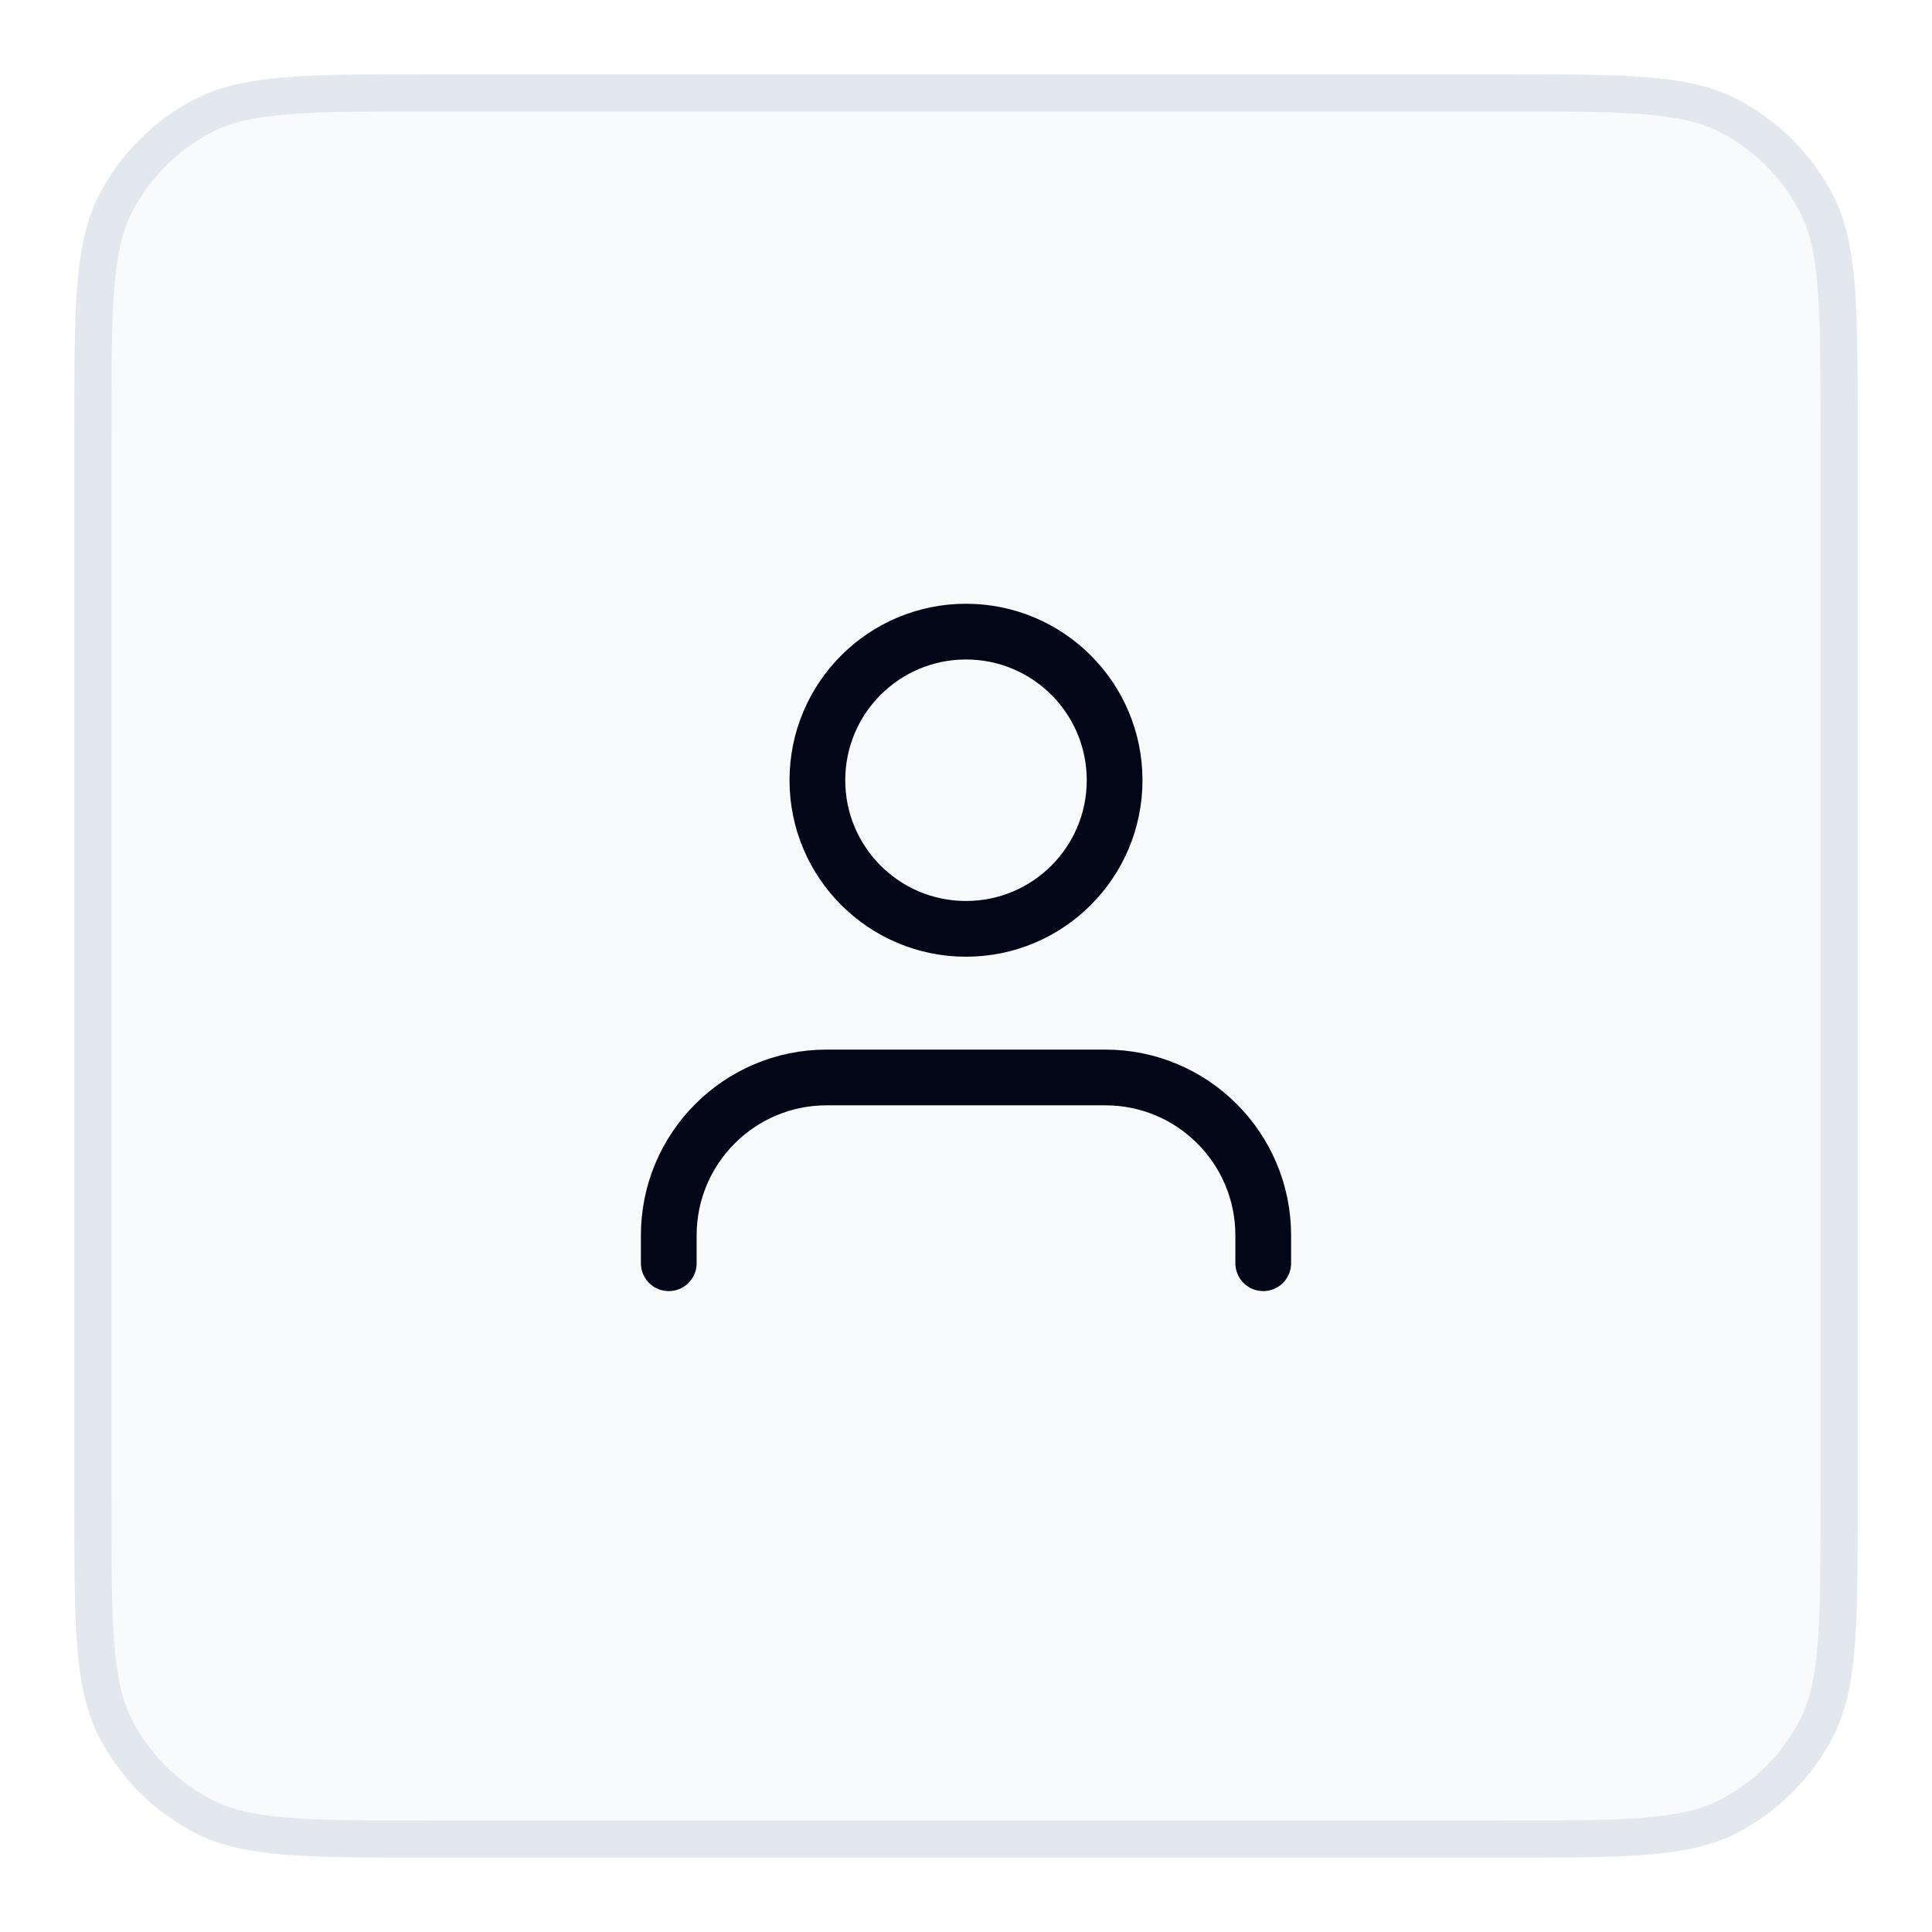 <svg width="52" height="52" viewBox="0 0 52 52" fill="none" xmlns="http://www.w3.org/2000/svg">
<g filter="url(#filter0_d_407_60)">
<path d="M2 10.6C2 7.24 2 5.56 2.654 4.276C3.229 3.147 4.147 2.229 5.276 1.654C6.56 1 8.24 1 11.6 1H40.4C43.76 1 45.441 1 46.724 1.654C47.853 2.229 48.771 3.147 49.346 4.276C50 5.56 50 7.24 50 10.6V39.4C50 42.76 50 44.441 49.346 45.724C48.771 46.853 47.853 47.771 46.724 48.346C45.441 49 43.76 49 40.4 49H11.6C8.24 49 6.56 49 5.276 48.346C4.147 47.771 3.229 46.853 2.654 45.724C2 44.441 2 42.76 2 39.4V10.6Z" fill="#F9FAFC"/>
<path d="M2.5 10.6C2.5 8.912 2.5 7.675 2.58 6.7C2.659 5.73 2.814 5.063 3.099 4.503C3.627 3.468 4.468 2.627 5.503 2.099C6.063 1.814 6.73 1.659 7.7 1.58C8.675 1.5 9.912 1.5 11.6 1.5H40.4C42.088 1.5 43.325 1.5 44.3 1.58C45.27 1.659 45.937 1.814 46.497 2.099C47.532 2.627 48.373 3.468 48.901 4.503C49.186 5.063 49.341 5.73 49.42 6.7C49.5 7.675 49.5 8.912 49.5 10.6V39.4C49.5 41.088 49.5 42.325 49.42 43.3C49.341 44.27 49.186 44.937 48.901 45.497C48.373 46.532 47.532 47.373 46.497 47.901C45.937 48.186 45.27 48.341 44.3 48.42C43.325 48.5 42.088 48.5 40.4 48.5H11.6C9.912 48.5 8.675 48.5 7.7 48.42C6.73 48.341 6.063 48.186 5.503 47.901C4.468 47.373 3.627 46.532 3.099 45.497C2.814 44.937 2.659 44.27 2.58 43.3C2.5 42.325 2.5 41.088 2.5 39.4V10.6Z" stroke="#E3E8EF"/>
<path d="M34 33V32.25C34 29.903 32.097 28 29.75 28H22.25C19.903 28 18 29.903 18 32.25V33" stroke="#030616" stroke-width="1.5" stroke-linecap="round" stroke-linejoin="round"/>
<circle cx="26" cy="20" r="4" stroke="#030616" stroke-width="1.5" stroke-linecap="round" stroke-linejoin="round"/>
</g>
<defs>
<filter id="filter0_d_407_60" x="0" y="0" width="52" height="52" filterUnits="userSpaceOnUse" color-interpolation-filters="sRGB">
<feFlood flood-opacity="0" result="BackgroundImageFix"/>
<feColorMatrix in="SourceAlpha" type="matrix" values="0 0 0 0 0 0 0 0 0 0 0 0 0 0 0 0 0 0 127 0" result="hardAlpha"/>
<feOffset dy="1"/>
<feGaussianBlur stdDeviation="1"/>
<feColorMatrix type="matrix" values="0 0 0 0 0.098 0 0 0 0 0.098 0 0 0 0 0.11 0 0 0 0.04 0"/>
<feBlend mode="normal" in2="BackgroundImageFix" result="effect1_dropShadow_407_60"/>
<feBlend mode="normal" in="SourceGraphic" in2="effect1_dropShadow_407_60" result="shape"/>
</filter>
</defs>
</svg>
